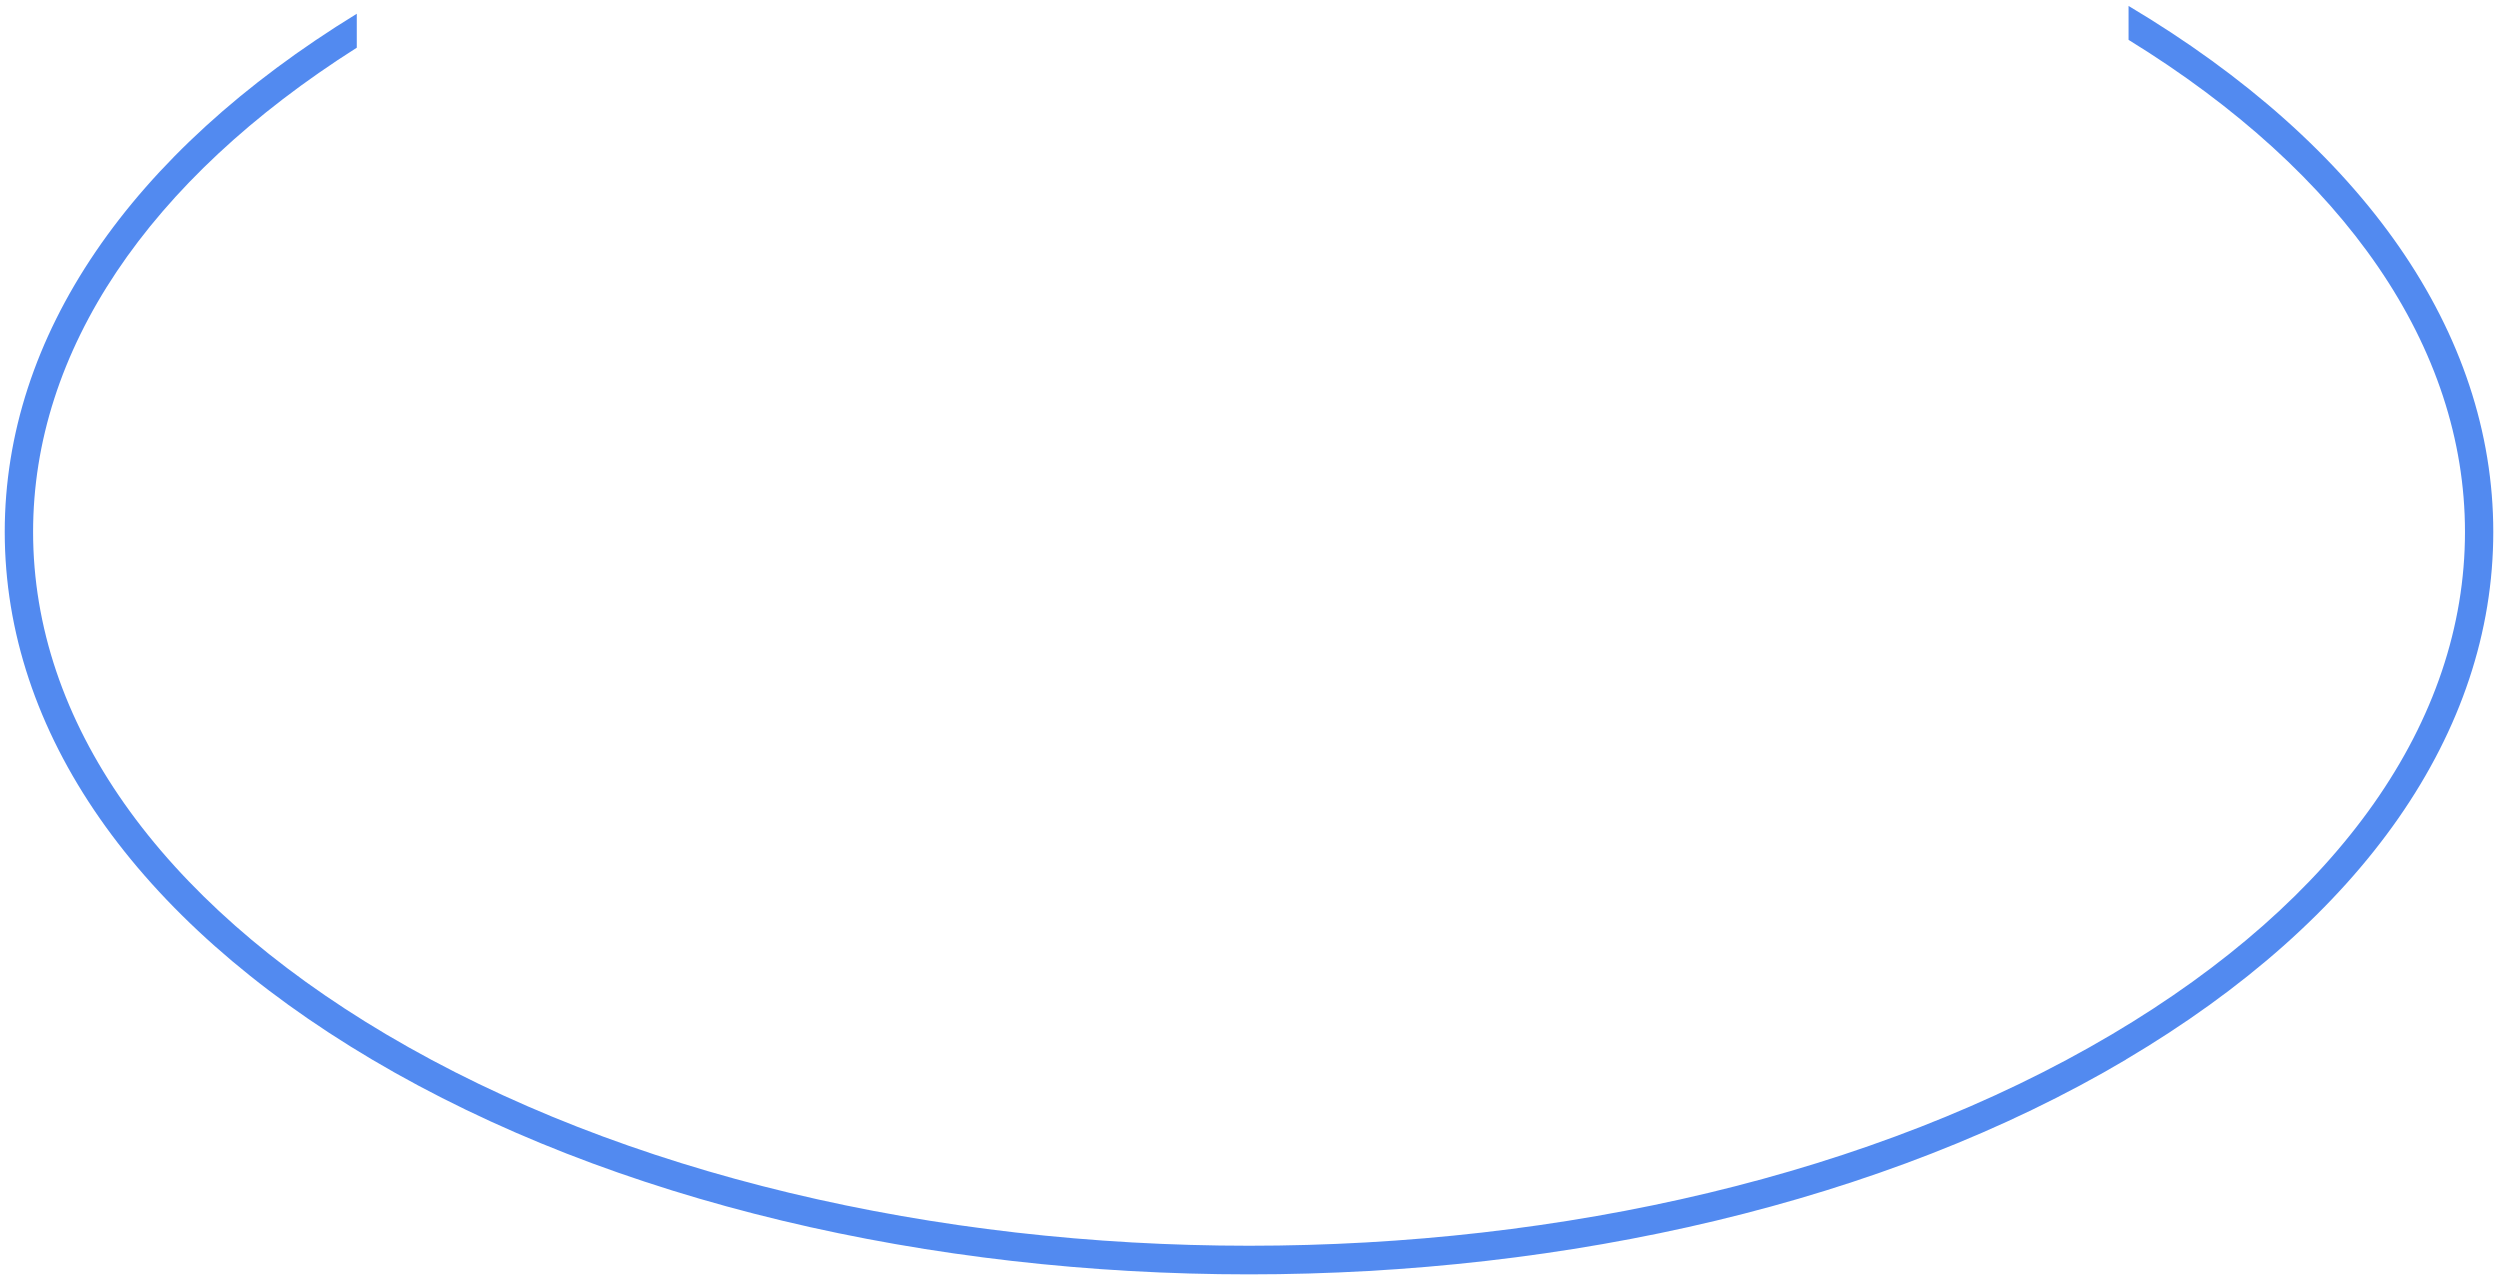 <svg xmlns="http://www.w3.org/2000/svg" width="236" height="121"><path fill-rule="evenodd" opacity=".702" fill="#0959ea" d="M200.688 100.028c-22.82 13.512-52.8 20.272-82.78 20.272-29.975 0-59.955-6.76-82.774-20.272C12.765 86.783.452 69.093.447 50.213.447 31.752 12.25 14.443 33.68 1.3v3.203C13.96 17.015 3.124 33.146 3.124 50.213c0 17.86 11.844 34.7 33.344 47.435 44.912 26.598 117.973 26.603 162.886 0 21.5-12.73 33.34-29.57 33.34-47.43 0-17.407-11.28-33.843-31.758-46.456V.56c22.2 13.227 34.43 30.85 34.43 49.658 0 18.88-12.313 36.565-34.678 49.8z"/></svg>